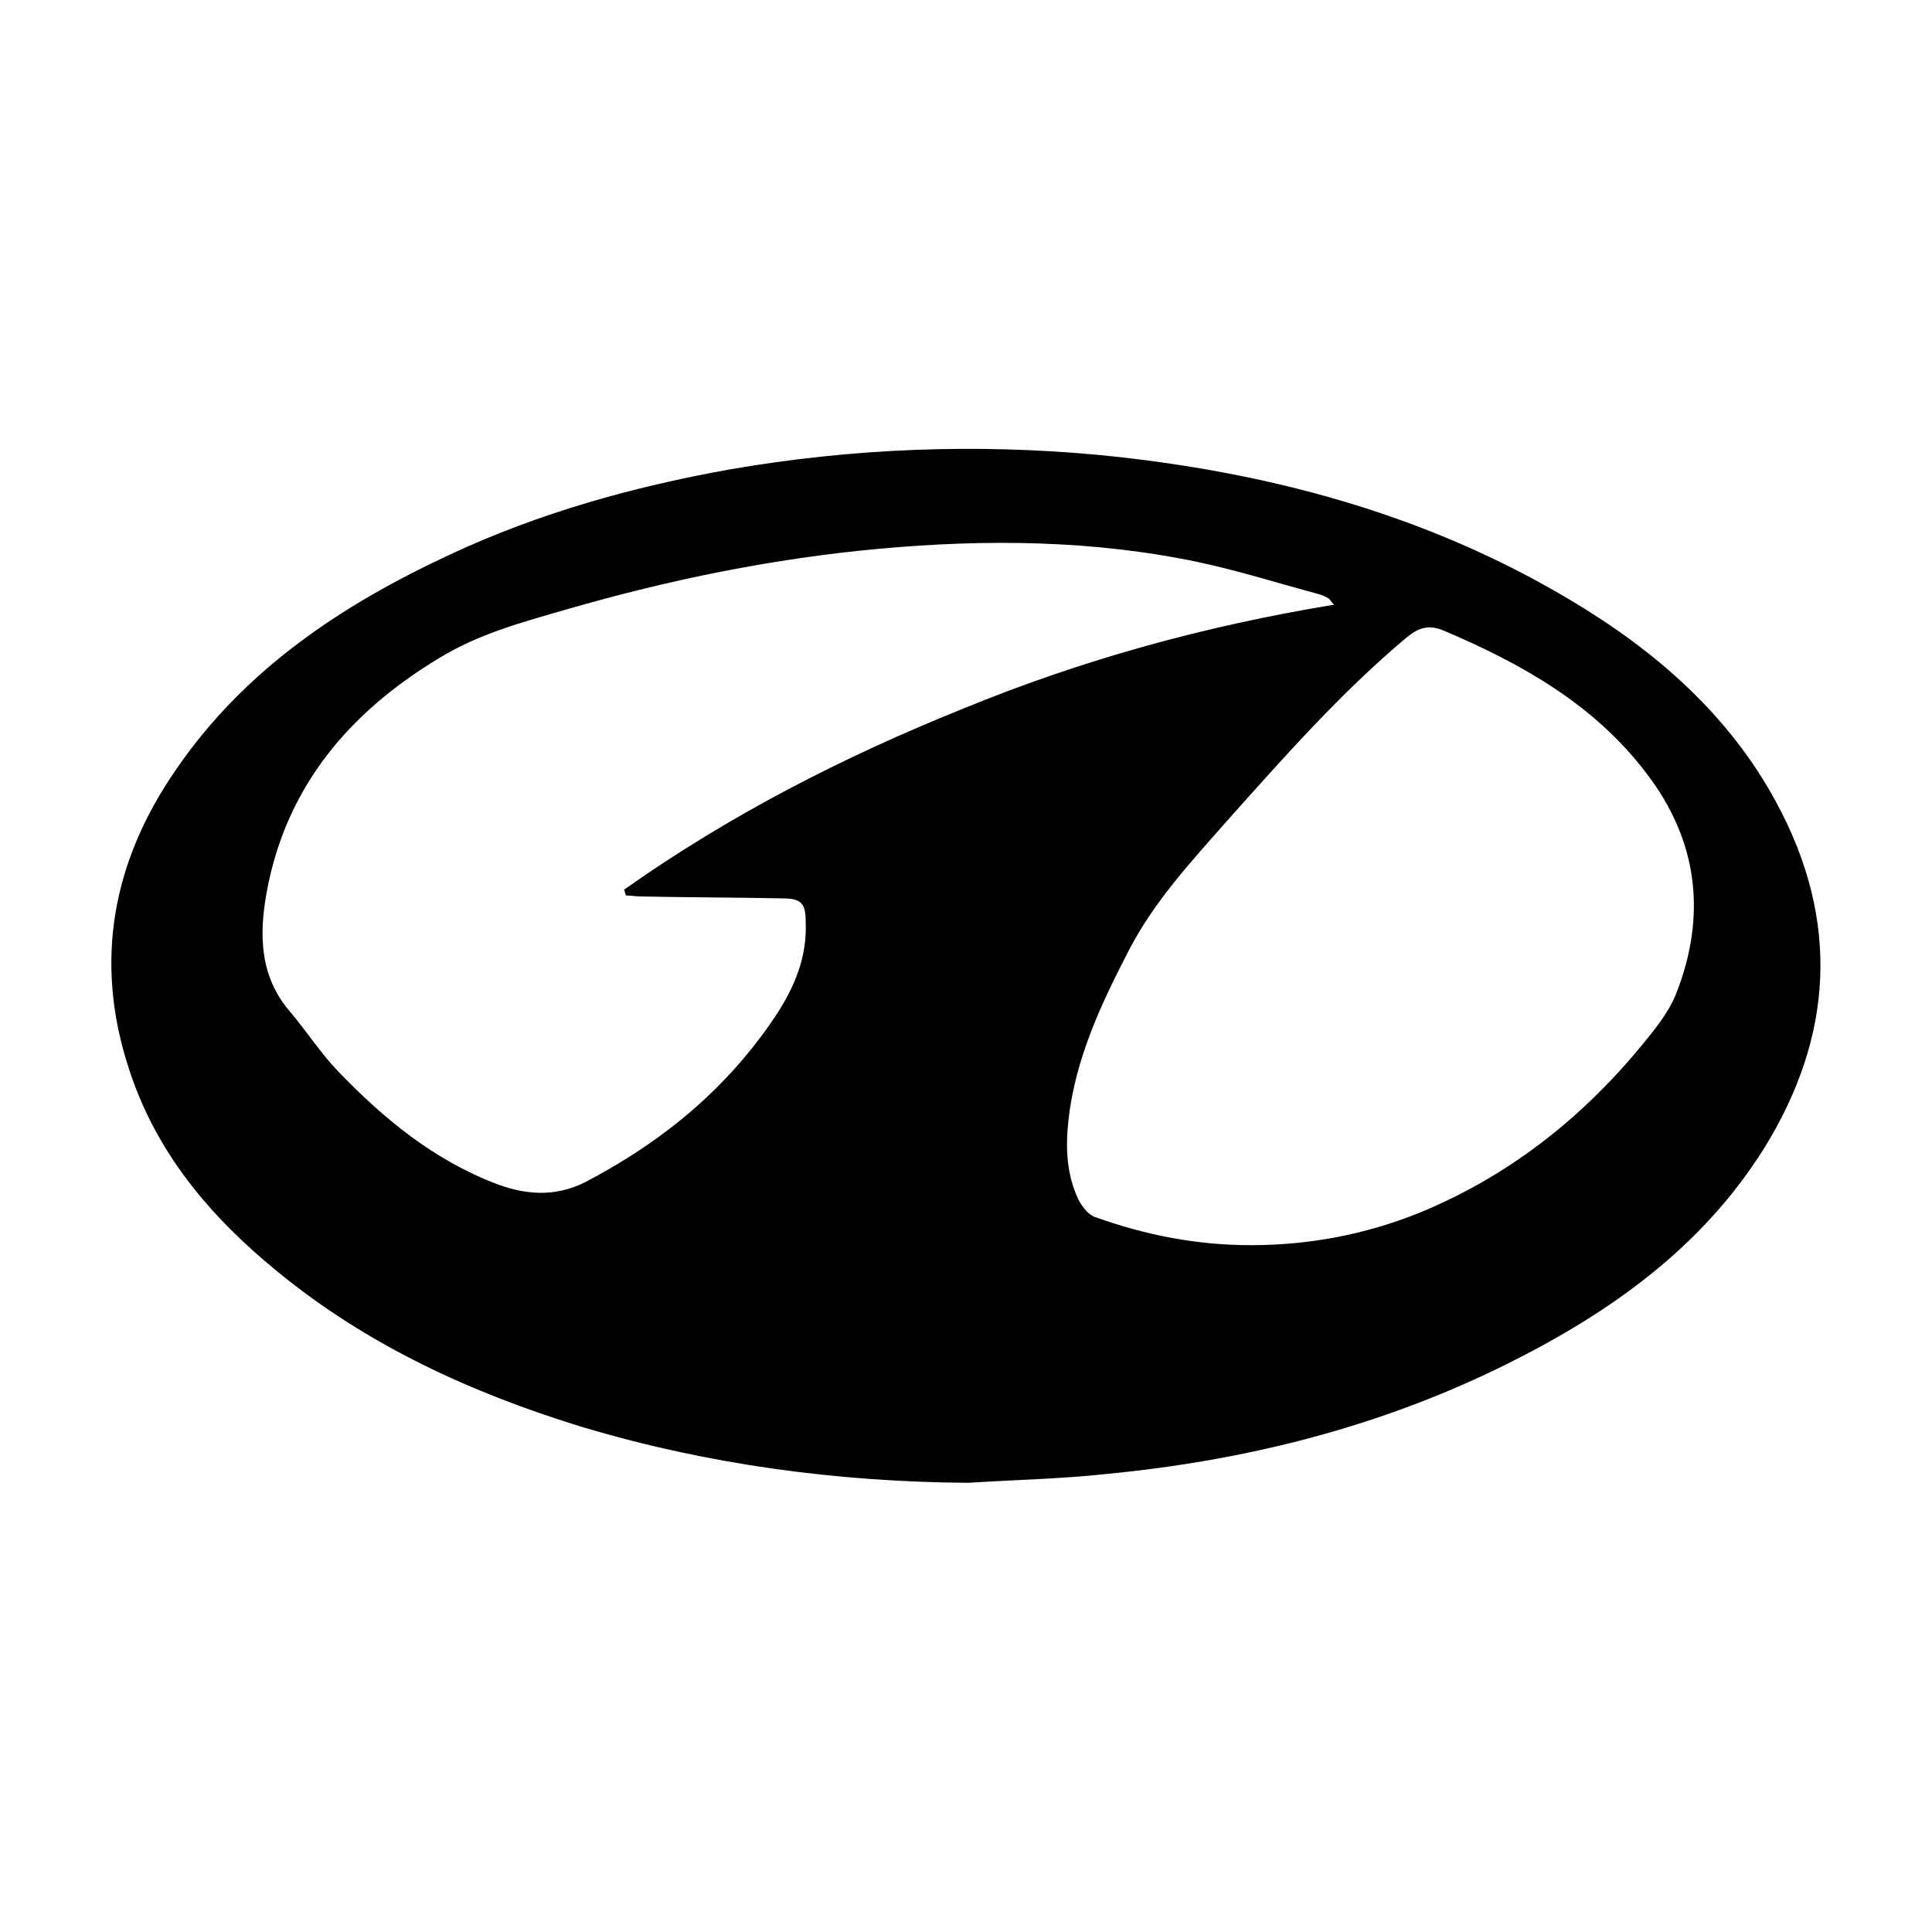 <?xml version="1.0" standalone="no"?><!DOCTYPE svg PUBLIC "-//W3C//DTD SVG 1.1//EN" "http://www.w3.org/Graphics/SVG/1.1/DTD/svg11.dtd"><svg t="1623820829722" class="icon" viewBox="0 0 1024 1024" version="1.1" xmlns="http://www.w3.org/2000/svg" p-id="19537" xmlns:xlink="http://www.w3.org/1999/xlink" width="128" height="128"><defs><style type="text/css"></style></defs><path d="M513.024 785.92c-69.632-0.512-138.24-9.728-204.8-29.696-58.368-17.92-113.152-43.008-160.768-81.92-35.84-29.184-65.024-63.488-79.36-108.544-18.432-56.832-8.192-109.568 25.088-157.696 36.352-53.248 88.064-87.552 145.408-114.176 47.104-22.016 96.768-35.84 147.968-45.056 65.024-11.264 130.56-13.824 196.096-7.68 88.576 8.704 173.568 31.232 250.368 77.312 44.544 26.624 83.456 60.416 108.544 107.008 33.792 62.464 30.208 123.904-6.656 183.296-32.768 52.224-80.896 86.528-135.168 113.664-67.584 33.792-139.264 51.712-214.016 58.88-24.064 2.56-48.64 3.072-72.704 4.608z m194.048-465.408c-1.536-1.536-2.048-2.56-2.56-3.072-1.536-1.024-3.584-2.048-5.632-2.56-20.992-5.632-41.984-12.288-63.488-16.896-55.808-11.776-112.64-12.288-168.96-7.168S354.816 307.2 300.032 323.072c-23.04 6.656-46.08 12.8-67.072 25.6-47.616 28.672-81.408 68.096-91.648 124.416-4.096 22.528-3.584 44.544 12.288 62.976 8.704 10.24 15.872 21.504 25.088 31.232 24.576 25.6 51.2 47.616 84.992 60.416 16.896 6.144 32.768 6.656 49.152-2.56 39.424-20.992 72.704-48.64 97.792-86.016 10.24-15.36 17.408-31.744 16.384-51.2 0-9.216-2.56-11.776-12.288-11.776-25.088-0.512-50.176-0.512-75.264-1.024-2.56 0-5.12-0.512-7.68-0.512-0.512-1.024-0.512-2.048-1.024-3.072 55.808-39.424 115.712-70.144 179.2-95.744 63.488-26.112 128.512-44.032 197.12-55.296z m-44.032 339.456c30.72 0 60.416-5.632 88.576-16.896 46.592-18.944 85.504-49.152 117.76-88.064 7.168-8.704 14.848-17.92 18.944-28.16 16.384-41.472 11.776-81.408-15.872-117.248-27.648-36.352-66.048-57.856-107.008-75.264-8.192-3.584-13.824-1.536-19.968 3.584-34.816 29.184-65.024 63.488-95.232 97.28-18.944 21.504-38.4 42.496-51.712 68.096-14.848 28.672-28.672 57.856-32.256 90.624-1.536 14.336-1.024 28.16 5.12 41.472 2.048 4.096 5.632 8.704 9.216 9.728 27.136 9.728 54.272 14.848 82.432 14.848z" p-id="19538"></path></svg>